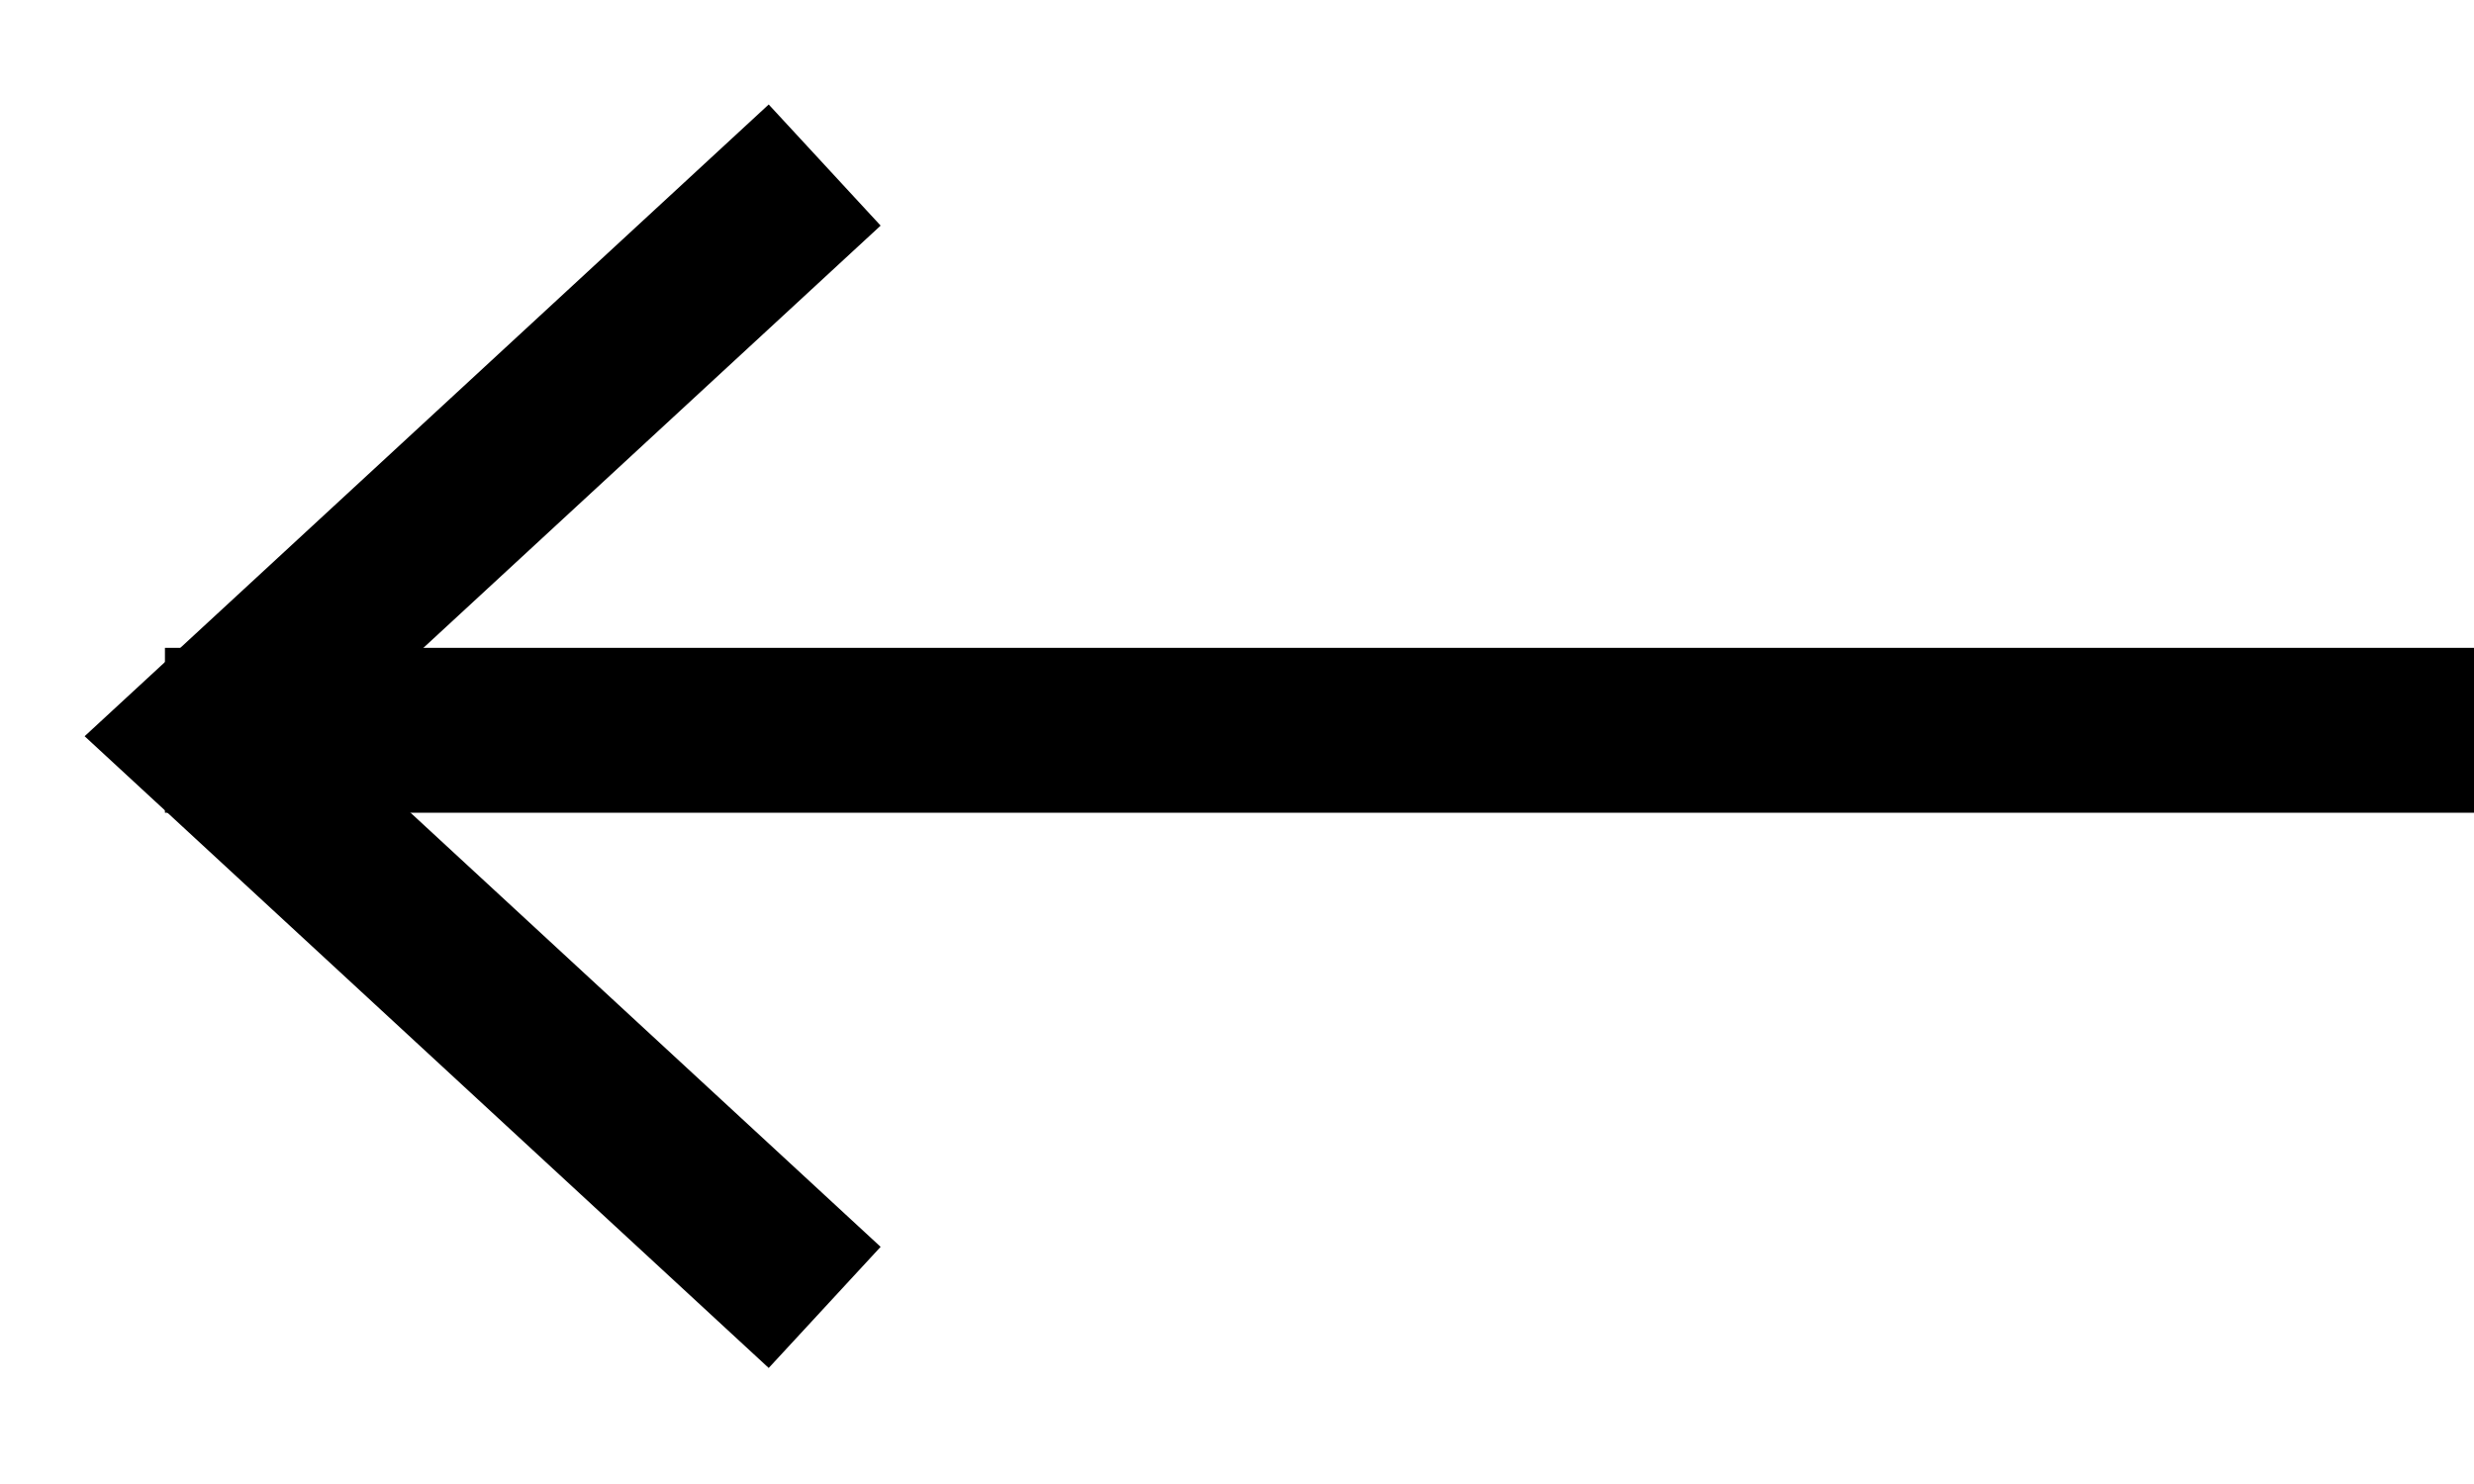 <?xml version="1.0" encoding="UTF-8"?>
<svg xmlns="http://www.w3.org/2000/svg" width="15" height="9" viewBox="0 0 15 9" fill="none">
  <rect x="15" y="4.929" width="14" height="1" transform="rotate(-180 15 4.929)" fill="black"></rect>
  <path d="M5 1.001L1.25 4.465L5 7.929" stroke="black"></path>
</svg>
